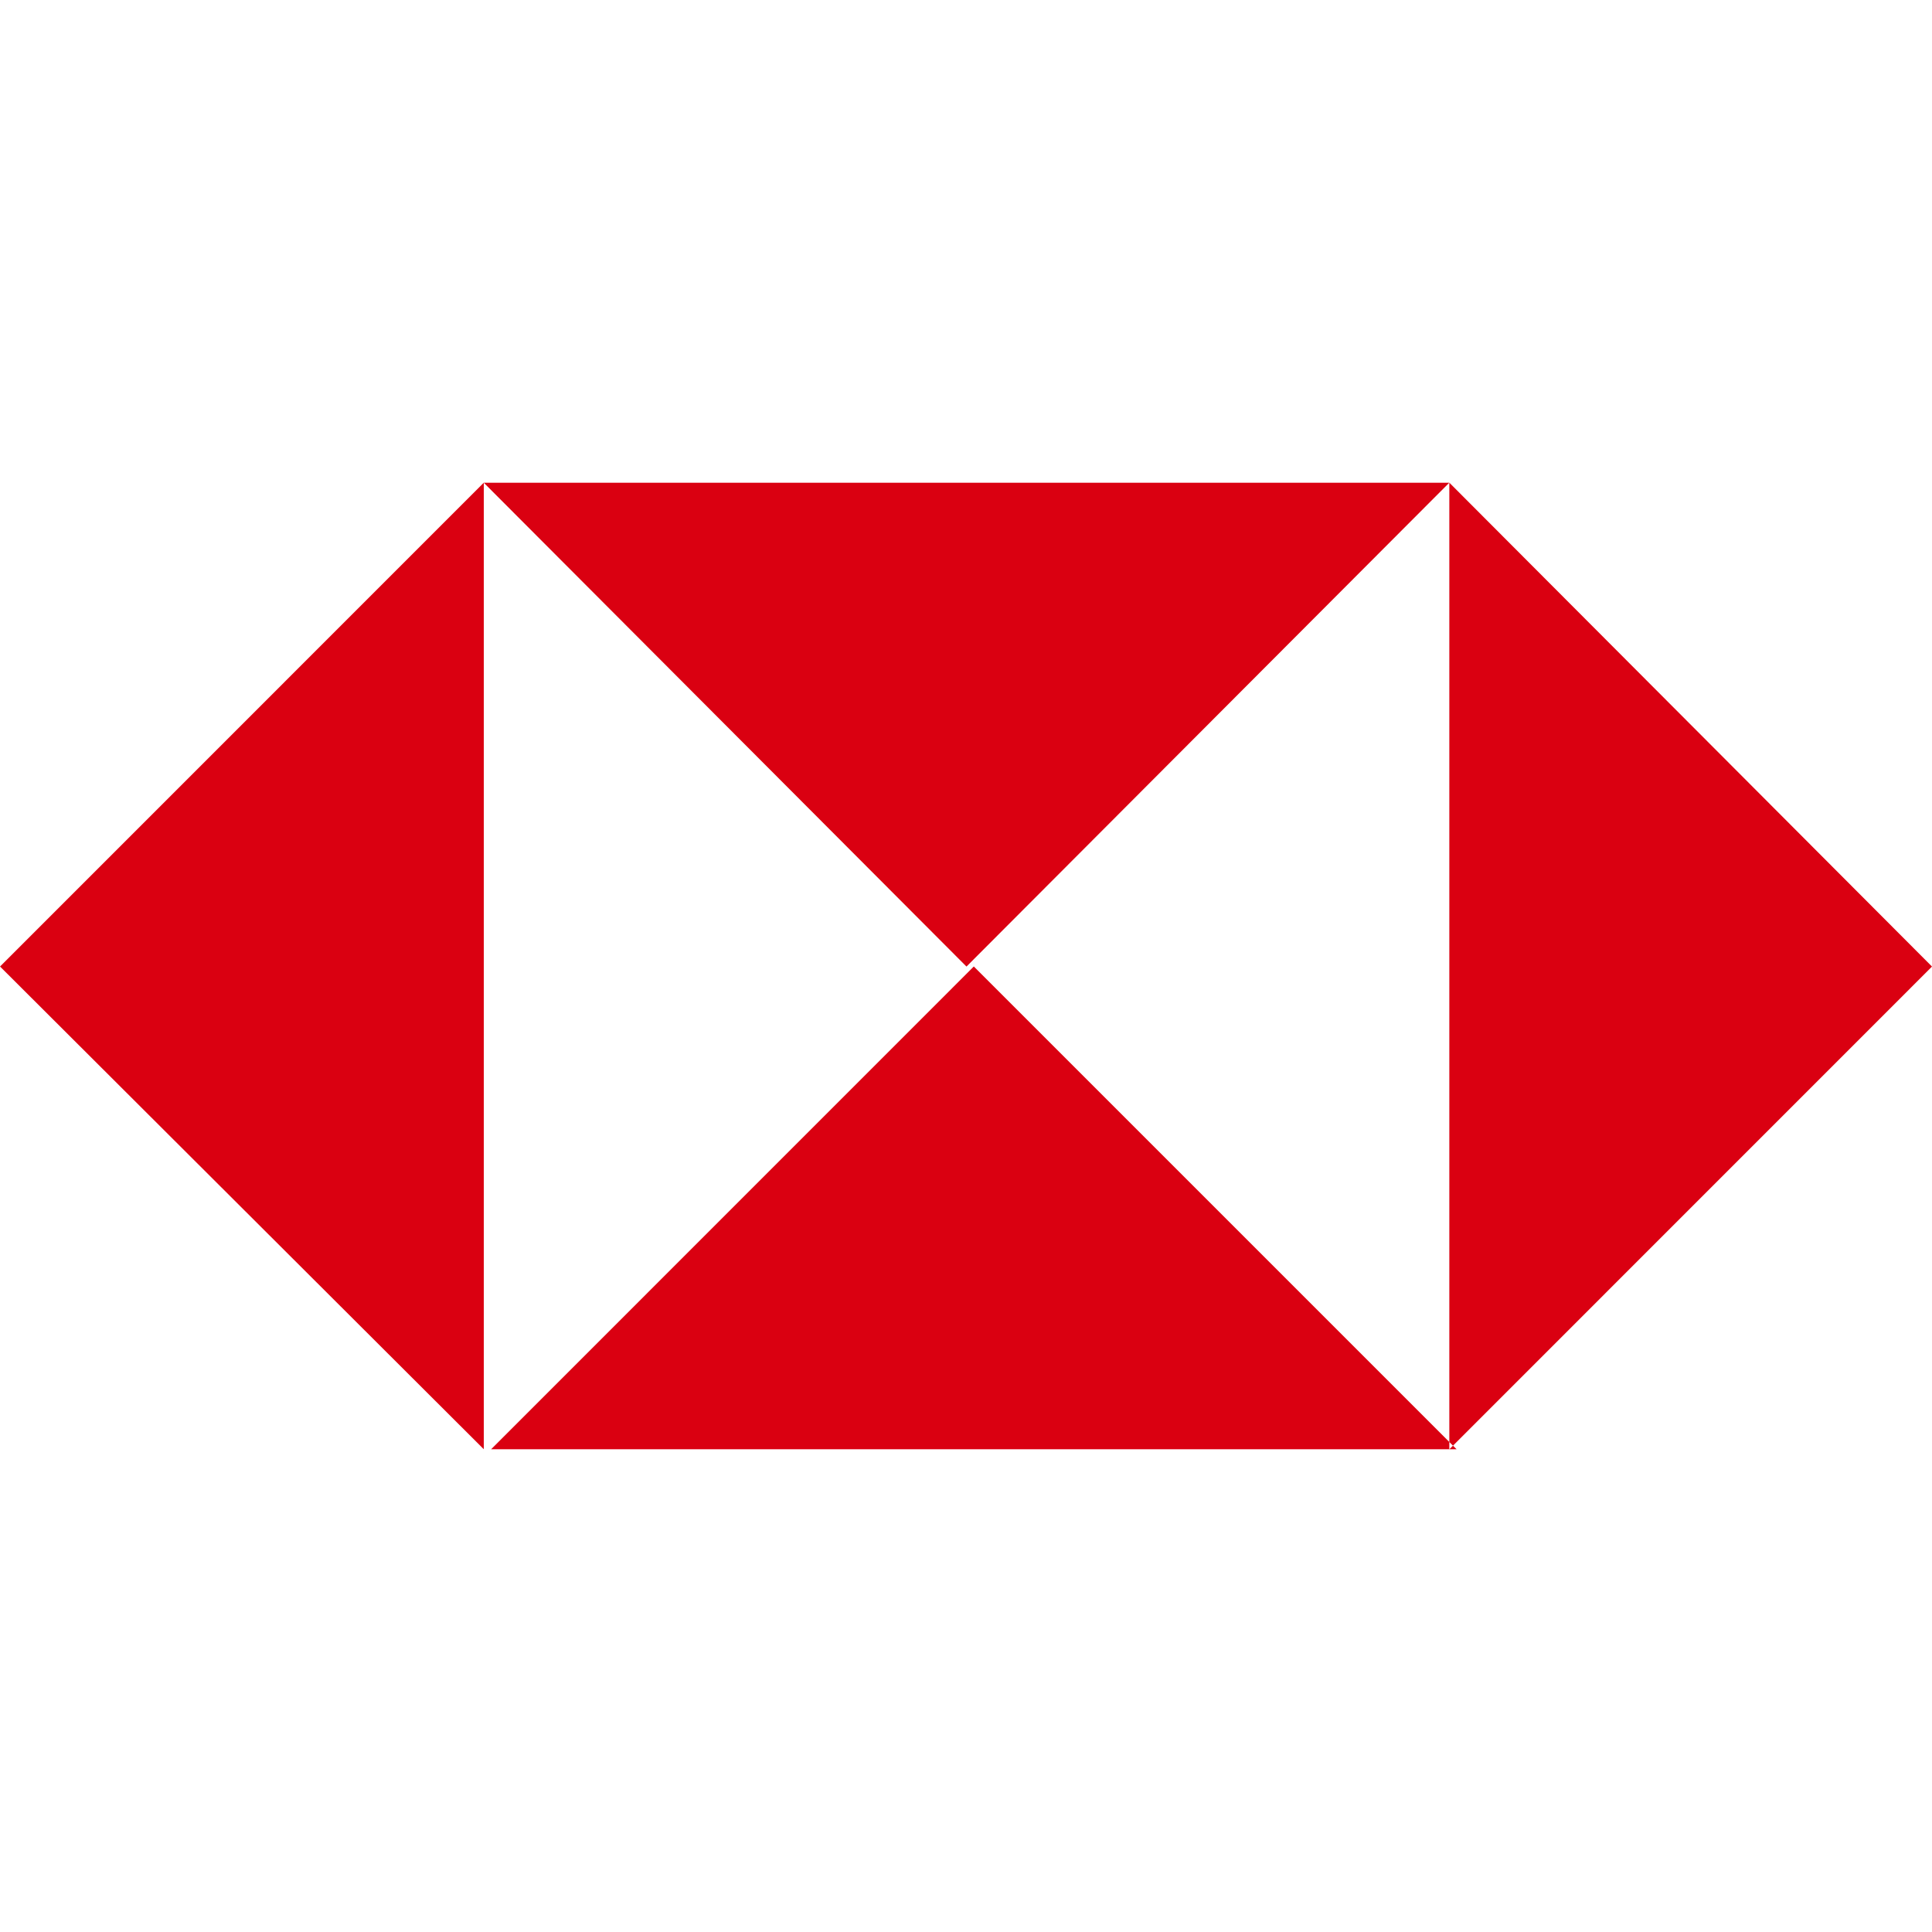 <svg width="512" height="512" viewBox="0 0 24 24" xmlns="http://www.w3.org/2000/svg">
    <path fill="#da0011" d="m24 12.007l-5.996 5.997V5.996L24 12.007zm-5.996-6.01H6.01l5.996 6.01l5.997-6.01zM0 12.006l6.01 5.997V5.996L0 12.007zm6.10 5.997h11.994l-5.997-5.997l-5.996 5.997z"/>
</svg>
